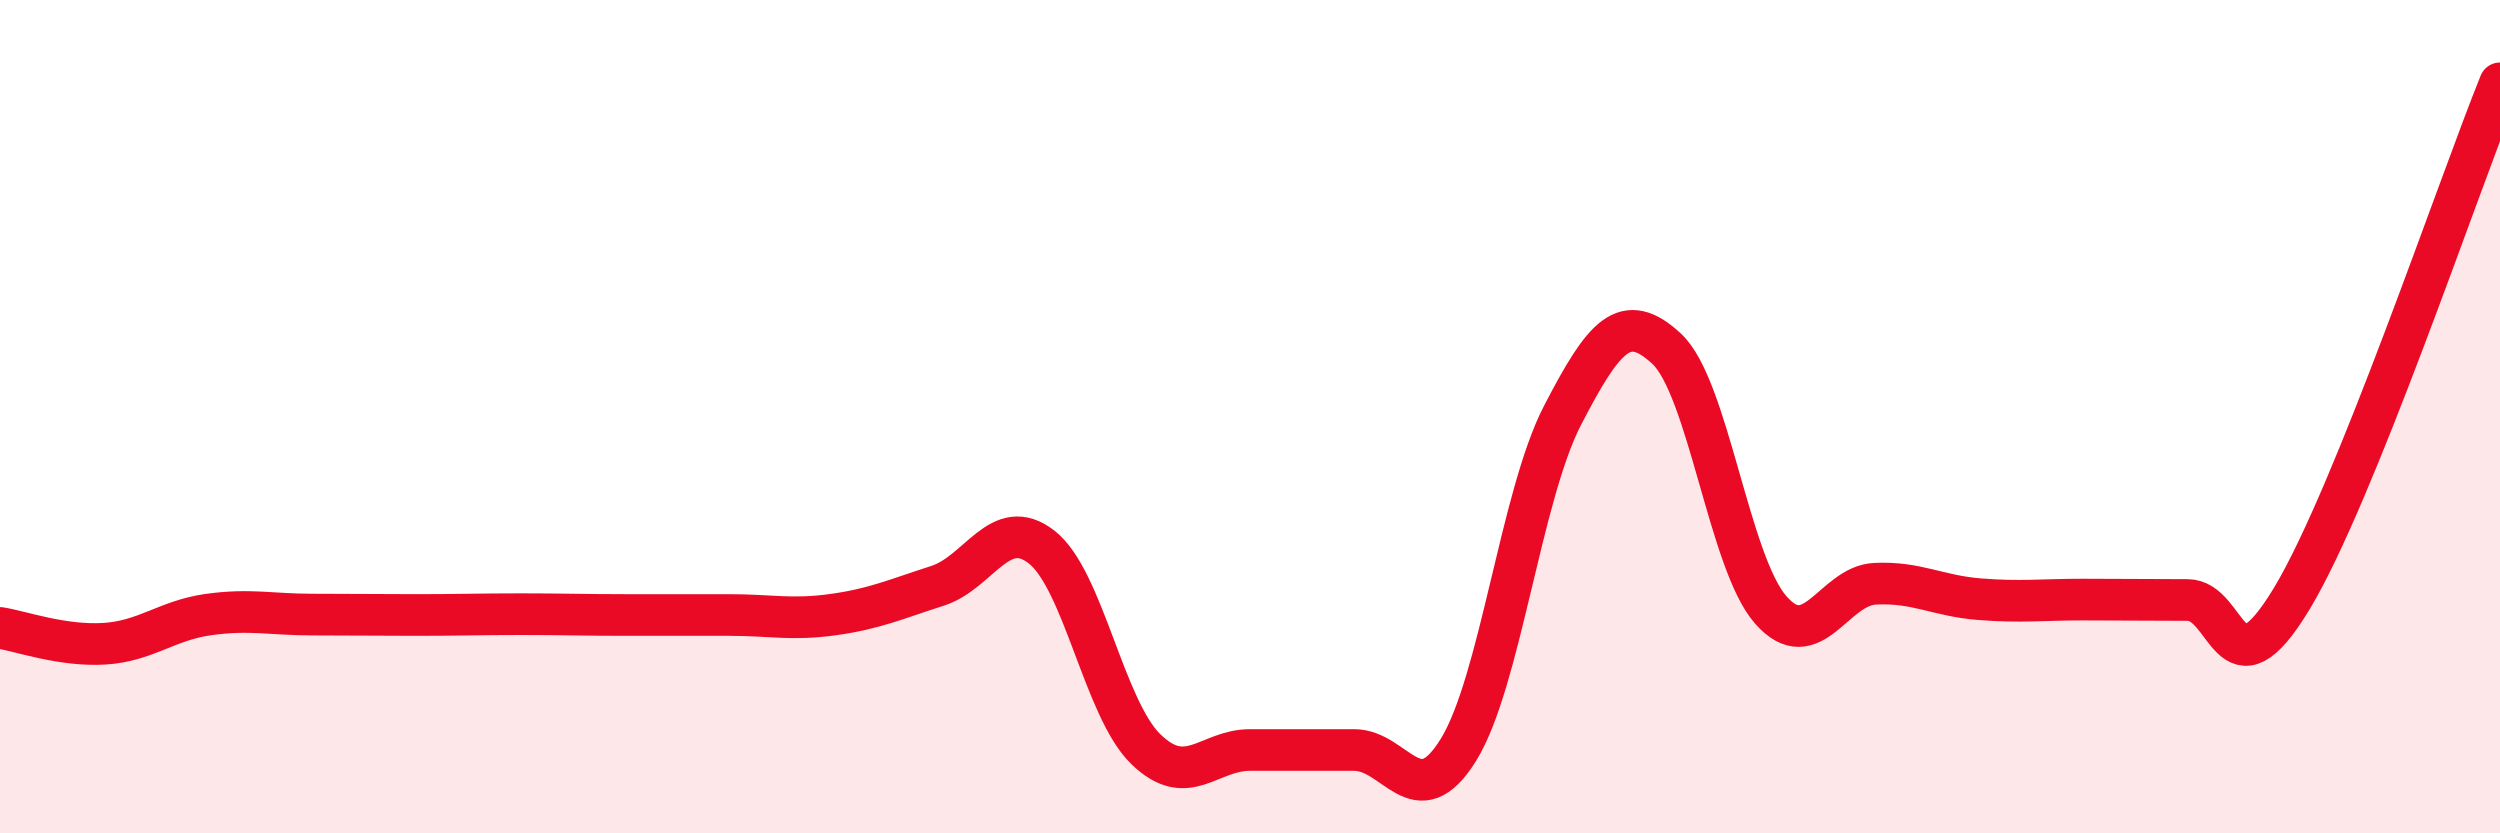 
    <svg width="60" height="20" viewBox="0 0 60 20" xmlns="http://www.w3.org/2000/svg">
      <path
        d="M 0,15.07 C 0.5,15.15 1.5,15.51 2.5,15.45 C 3.5,15.39 4,14.89 5,14.75 C 6,14.61 6.5,14.75 7.5,14.75 C 8.5,14.75 9,14.76 10,14.76 C 11,14.76 11.5,14.74 12.5,14.74 C 13.5,14.74 14,14.76 15,14.76 C 16,14.76 16.5,14.76 17.5,14.76 C 18.5,14.76 19,14.89 20,14.75 C 21,14.61 21.5,14.38 22.5,14.06 C 23.5,13.74 24,12.35 25,13.13 C 26,13.91 26.5,17.01 27.5,17.98 C 28.5,18.95 29,18 30,18 C 31,18 31.5,18 32.5,18 C 33.5,18 34,19.61 35,18 C 36,16.39 36.5,11.9 37.5,9.97 C 38.5,8.04 39,7.44 40,8.37 C 41,9.3 41.5,13.51 42.5,14.64 C 43.5,15.77 44,14.06 45,14.01 C 46,13.96 46.5,14.3 47.5,14.38 C 48.5,14.46 49,14.39 50,14.39 C 51,14.39 51.5,14.4 52.5,14.4 C 53.5,14.4 53.5,16.85 55,14.37 C 56.5,11.89 59,4.47 60,2L60 20L0 20Z"
        fill="#EB0A25"
        opacity="0.1"
        stroke-linecap="round"
        stroke-linejoin="round"
      />
      <path
        d="M 0,15.07 C 0.5,15.15 1.5,15.51 2.5,15.45 C 3.5,15.39 4,14.89 5,14.75 C 6,14.61 6.5,14.75 7.5,14.75 C 8.5,14.75 9,14.76 10,14.76 C 11,14.76 11.5,14.74 12.5,14.74 C 13.5,14.74 14,14.76 15,14.76 C 16,14.76 16.5,14.76 17.5,14.76 C 18.5,14.76 19,14.89 20,14.75 C 21,14.61 21.5,14.38 22.5,14.06 C 23.5,13.74 24,12.35 25,13.13 C 26,13.91 26.5,17.01 27.5,17.98 C 28.5,18.95 29,18 30,18 C 31,18 31.5,18 32.5,18 C 33.5,18 34,19.61 35,18 C 36,16.39 36.5,11.9 37.5,9.97 C 38.5,8.04 39,7.44 40,8.37 C 41,9.3 41.5,13.51 42.5,14.64 C 43.5,15.77 44,14.06 45,14.01 C 46,13.96 46.5,14.3 47.5,14.38 C 48.5,14.46 49,14.39 50,14.39 C 51,14.39 51.5,14.4 52.5,14.4 C 53.5,14.4 53.5,16.85 55,14.37 C 56.5,11.89 59,4.47 60,2"
        stroke="#EB0A25"
        stroke-width="1"
        fill="none"
        stroke-linecap="round"
        stroke-linejoin="round"
      />
    </svg>
  